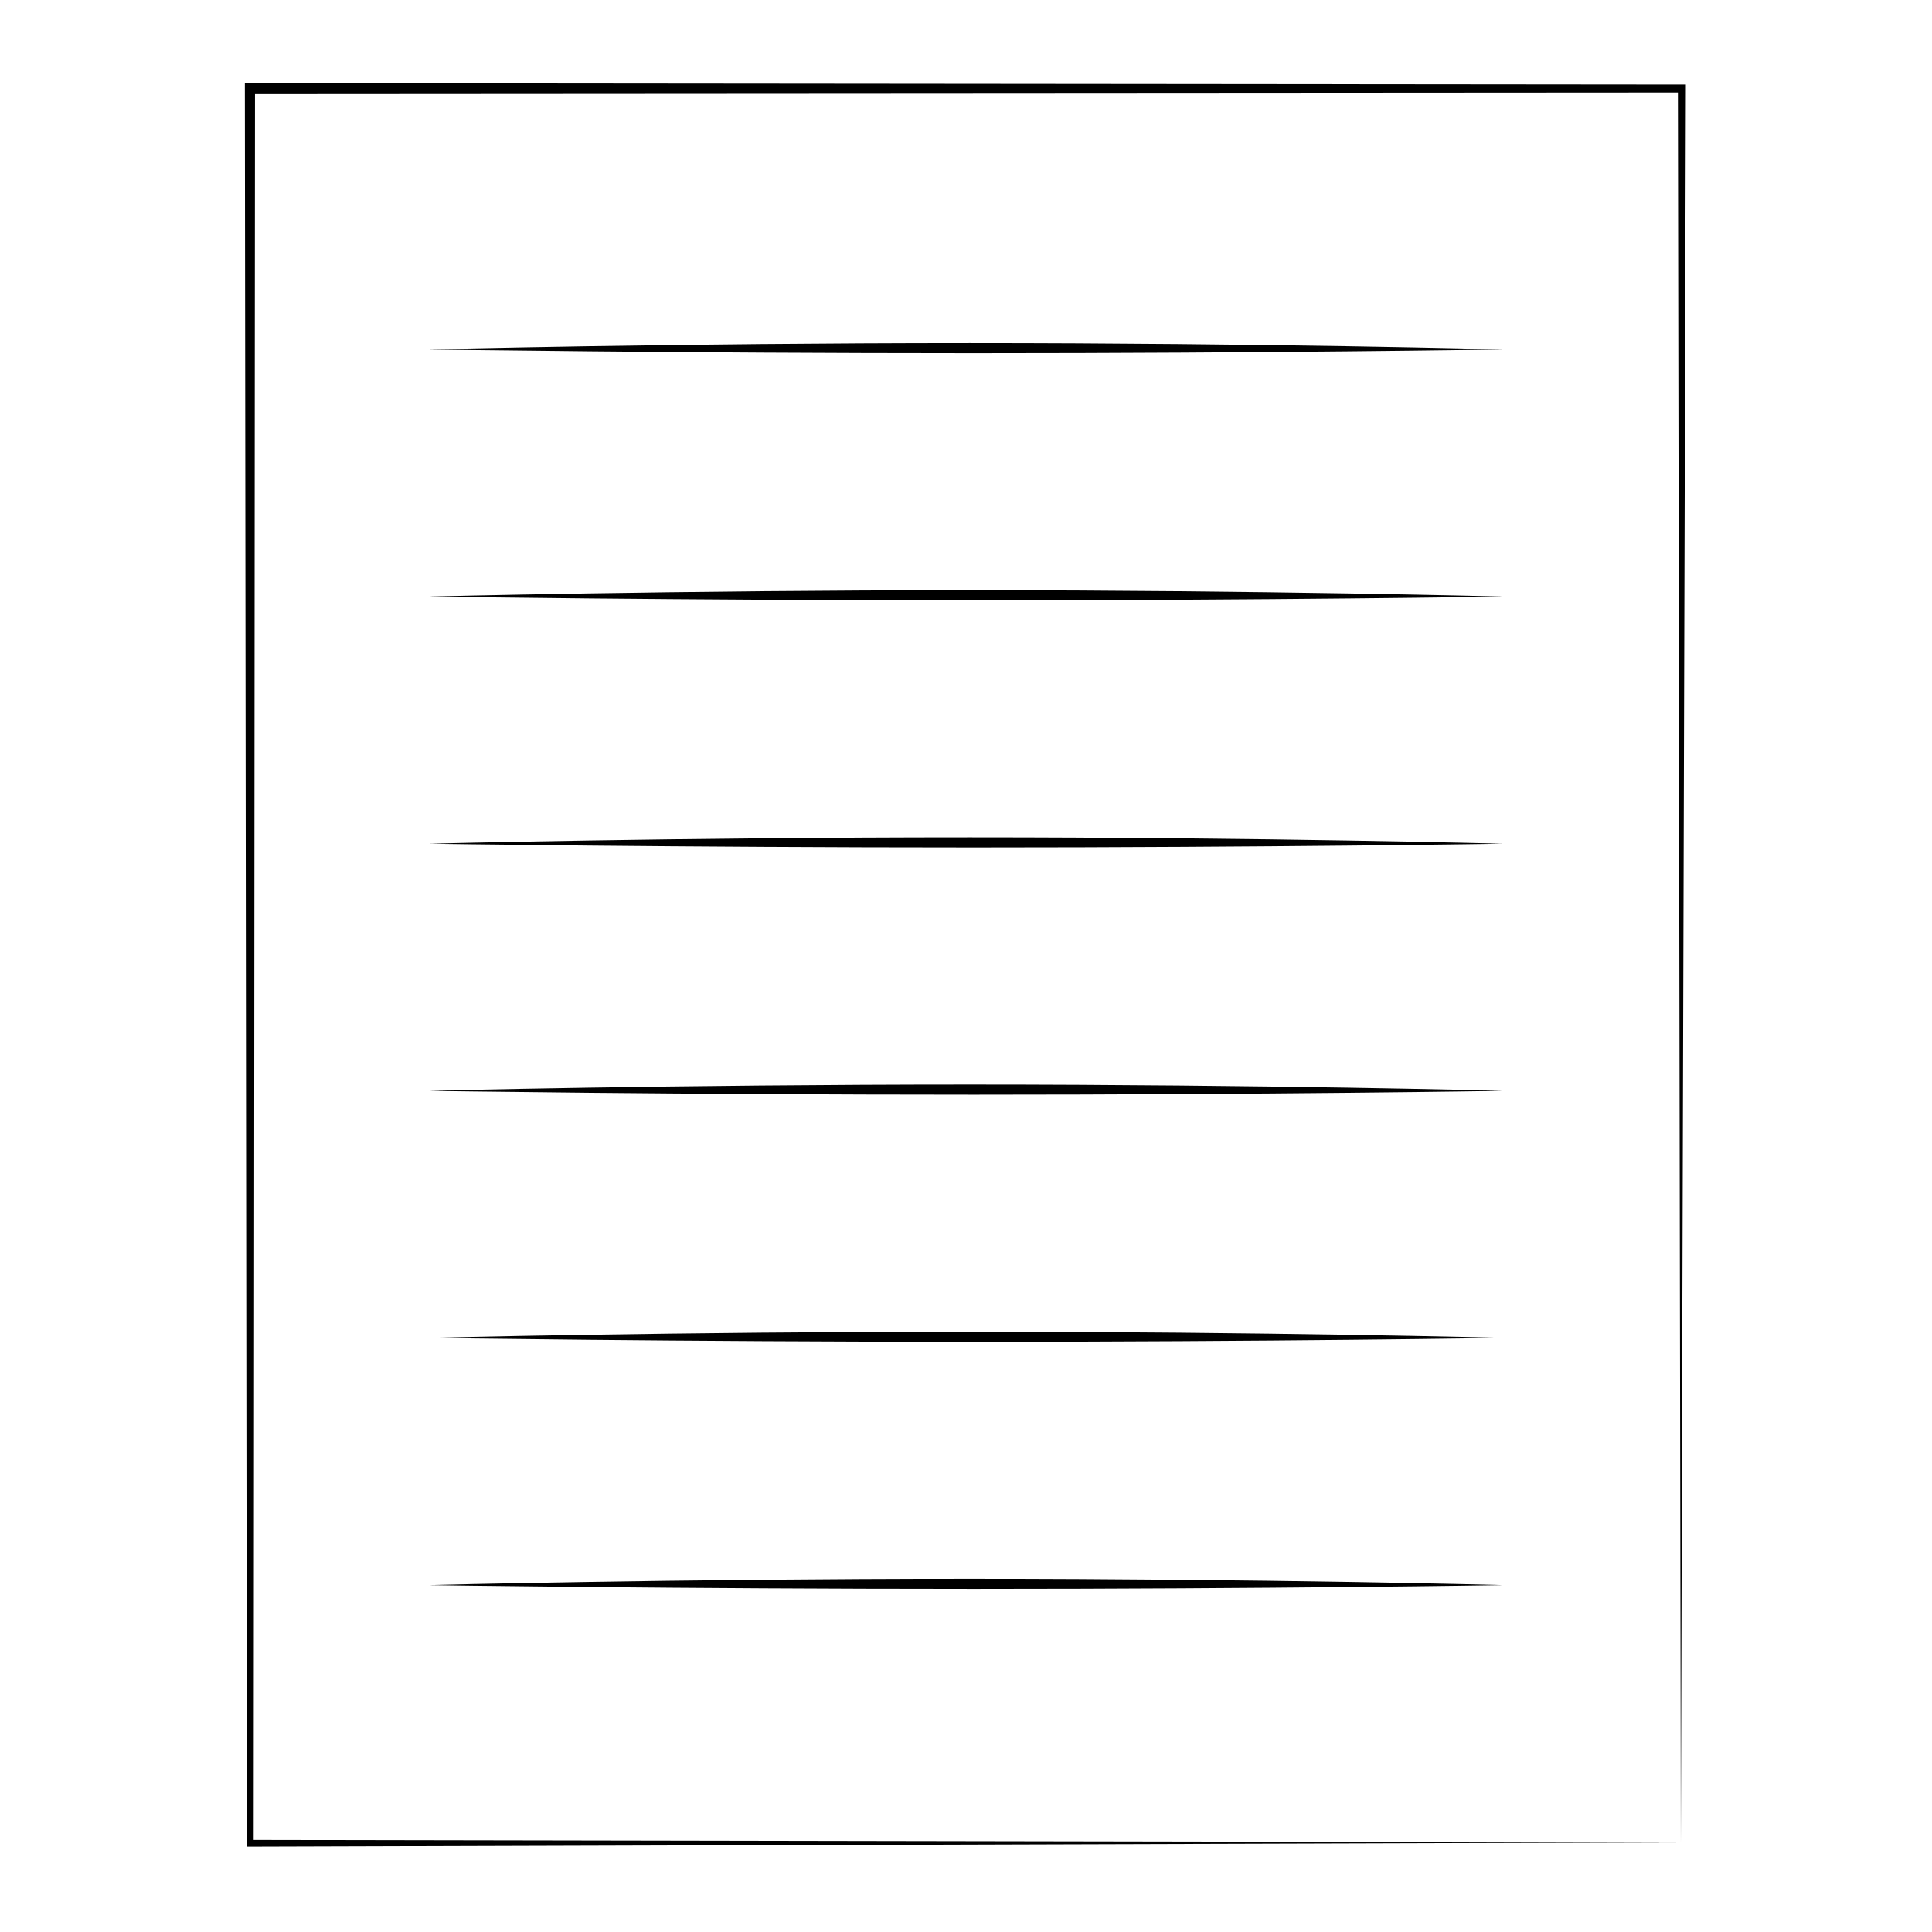 <?xml version="1.0" encoding="UTF-8"?>
<!-- Uploaded to: SVG Repo, www.svgrepo.com, Generator: SVG Repo Mixer Tools -->
<svg fill="#000000" width="800px" height="800px" version="1.1" viewBox="144 144 512 512" xmlns="http://www.w3.org/2000/svg">
 <g>
  <path d="m590.77 166.41h-0.996c-108.4-0.102-236.95-0.215-373.59-0.348h-5.949-1.344v1.344c0.207 175.41 0.398 338.74 0.543 465.19v0.801l0.797-0.004c226.52-0.68 372.23-1.113 379.21-1.133v0.332-0.332h0.332-0.332c0.02-7.019 0.543-191.2 1.328-464.86zm-379.54 465.19c0.086-117.03 0.211-283.5 0.348-462.85h10.555c144.42-0.09 279.2-0.18 366.53-0.23 0.48 284.54 0.762 456.75 0.777 463.74-6.949-0.016-147.81-0.266-378.21-0.66z"/>
  <path d="m542.32 236.6s-62.719-1.676-141.32-1.676c-78.602 0-143.33 1.676-143.33 1.676s65.727 1.008 144.33 1.008c78.605 0 140.32-1.008 140.32-1.008z"/>
  <path d="m257.67 302.09s65.727 1.008 144.33 1.008c78.605 0 140.32-1.008 140.32-1.008s-62.719-1.676-141.32-1.676c-78.602-0.004-143.33 1.676-143.33 1.676z"/>
  <path d="m257.67 367.59s65.727 1.008 144.33 1.008c78.605 0 140.32-1.008 140.32-1.008s-62.719-1.676-141.32-1.676c-78.602-0.004-143.33 1.676-143.33 1.676z"/>
  <path d="m257.67 433.08s65.727 1.008 144.33 1.008c78.605 0 140.32-1.008 140.32-1.008s-62.719-1.676-141.32-1.676c-78.602 0-143.33 1.676-143.33 1.676z"/>
  <path d="m257.67 498.57s65.727 1.008 144.33 1.008c78.605 0 140.32-1.008 140.32-1.008s-62.719-1.676-141.32-1.676c-78.602-0.004-143.33 1.676-143.33 1.676z"/>
  <path d="m257.67 564.07s65.727 1.008 144.33 1.008c78.605 0 140.32-1.008 140.32-1.008s-62.719-1.676-141.32-1.676c-78.602-0.004-143.33 1.676-143.33 1.676z"/>
 </g>
</svg>